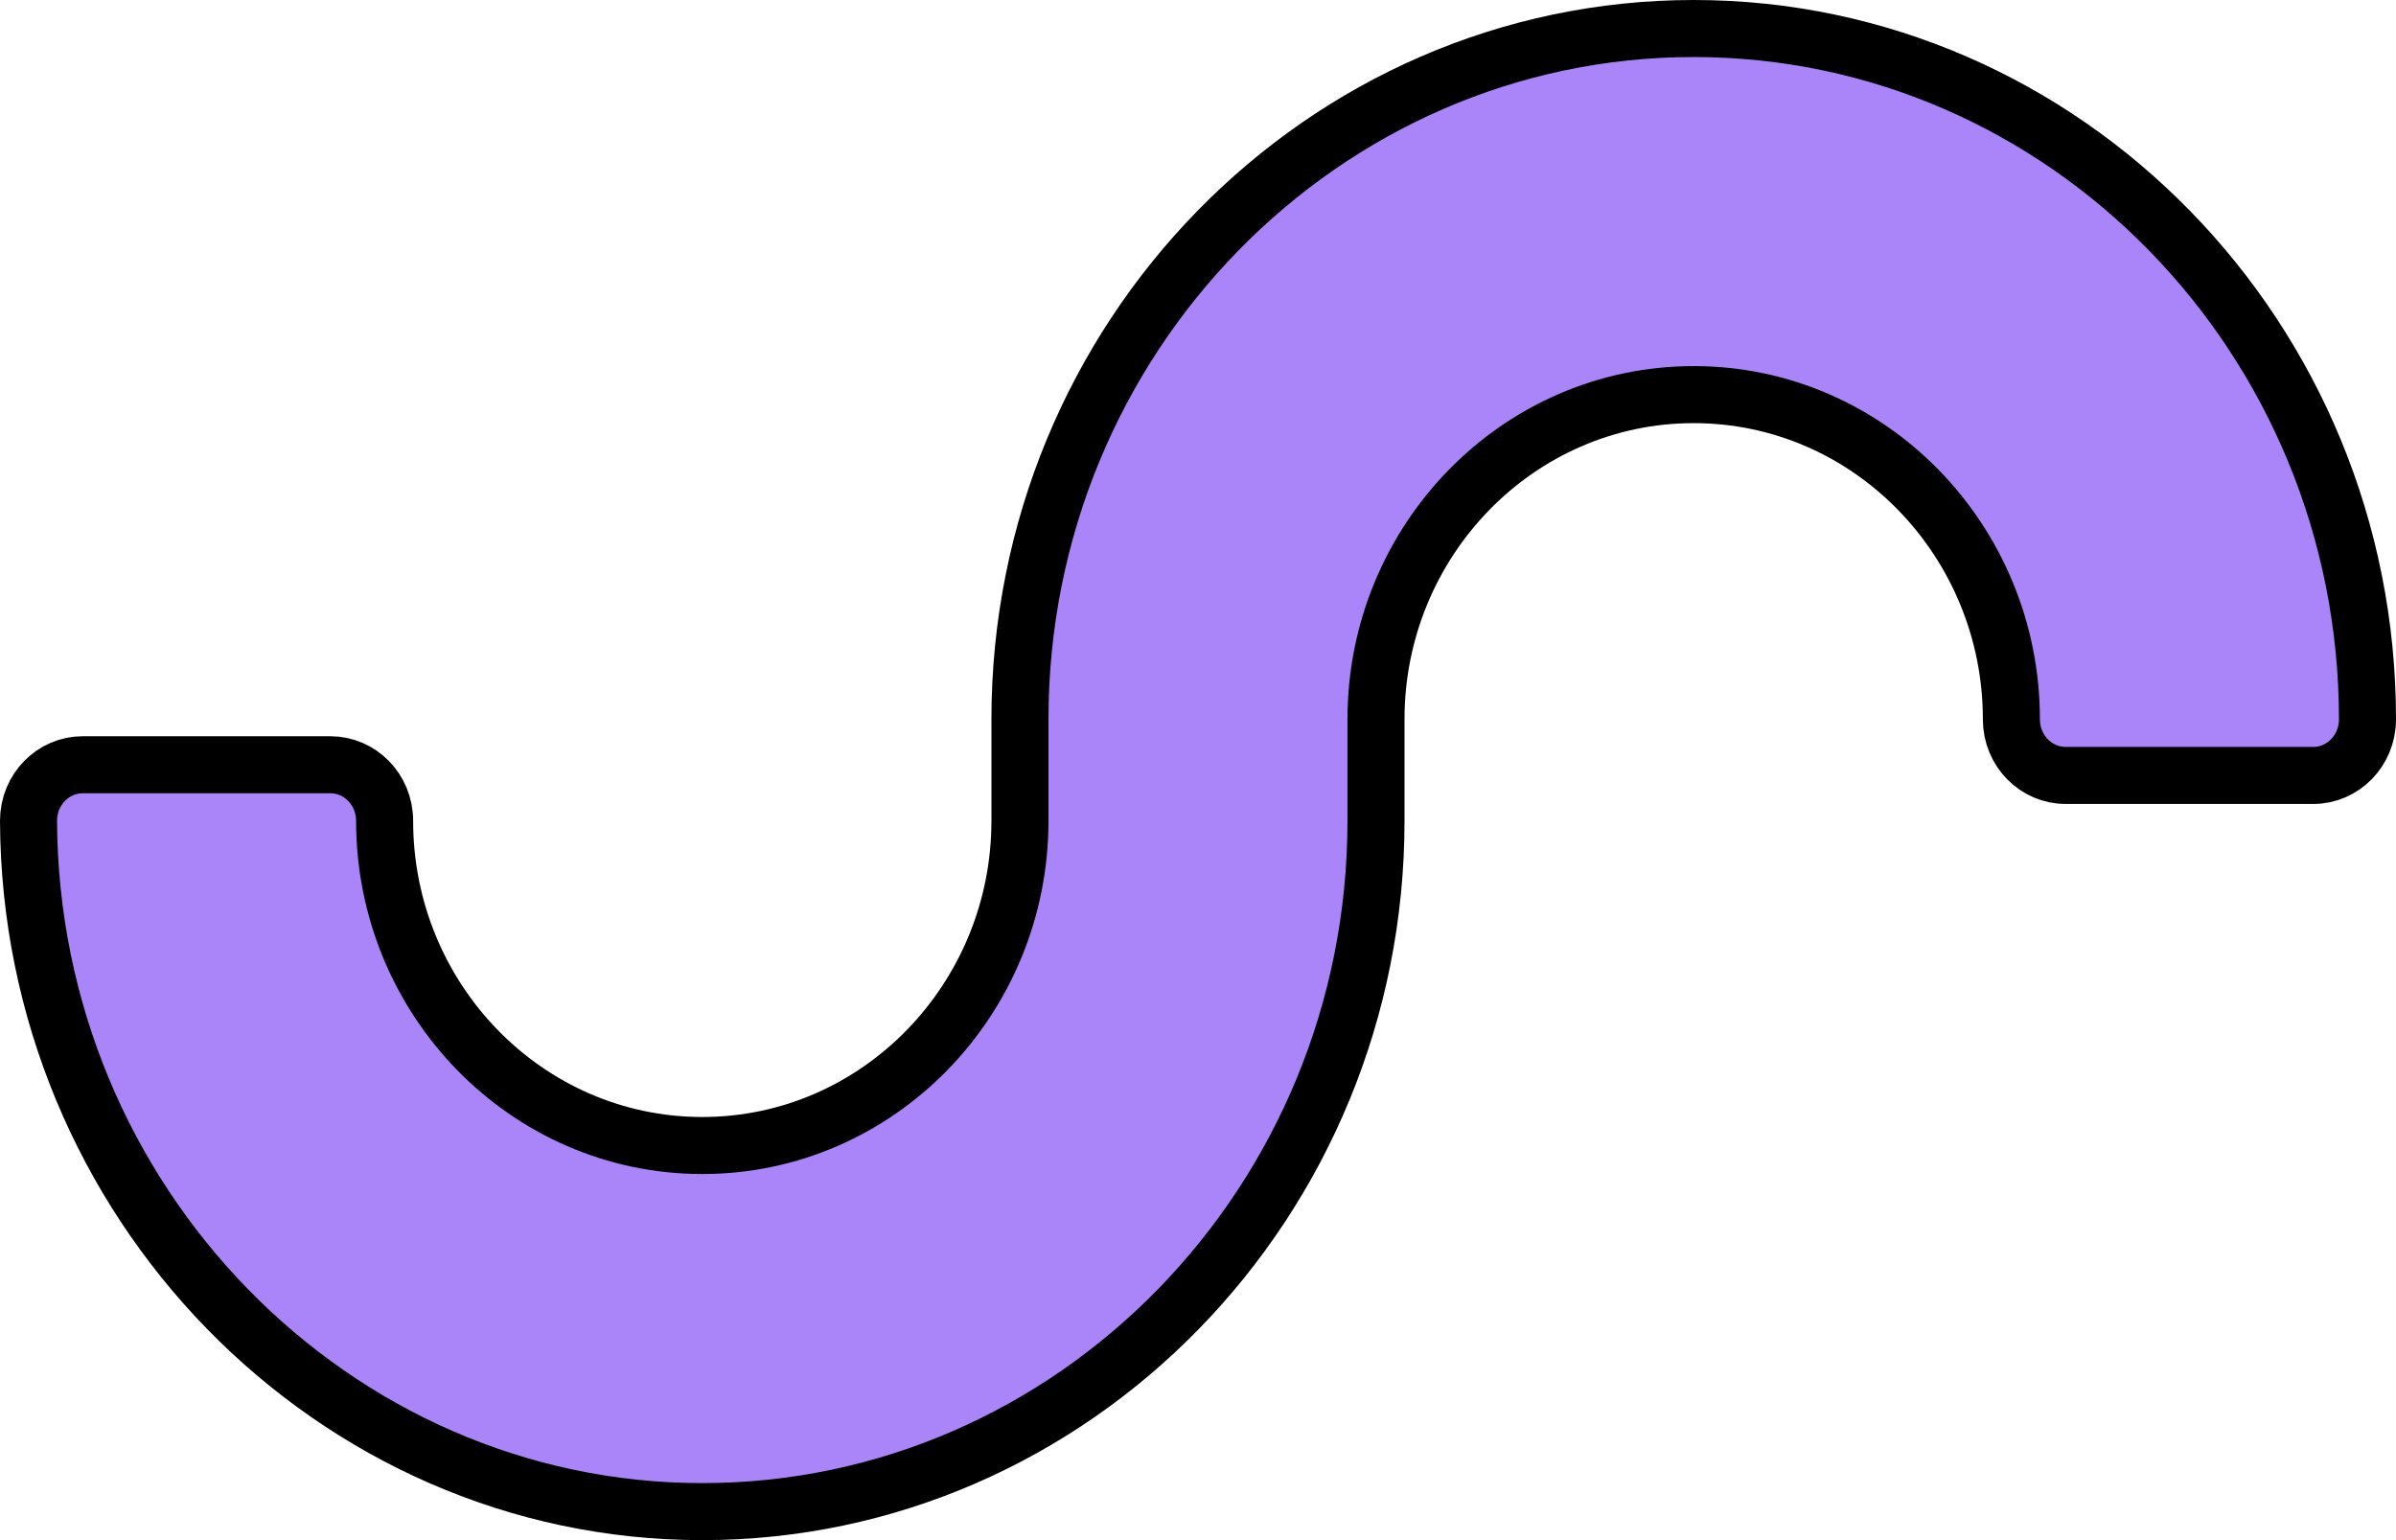 <svg width="42" height="27" viewBox="0 0 42 27" fill="none" xmlns="http://www.w3.org/2000/svg">
<path d="M12.31 26.5C5.829 26.5 0.527 21.058 0.5 14.389C0.5 13.835 0.936 13.407 1.449 13.407H5.793C6.306 13.407 6.742 13.836 6.742 14.39C6.742 17.519 9.228 20.082 12.311 20.082C15.393 20.082 17.879 17.518 17.879 14.39V12.61C17.879 5.922 23.189 0.5 29.69 0.5C36.191 0.5 41.5 5.922 41.5 12.61C41.5 13.165 41.064 13.594 40.552 13.594H36.207C35.694 13.594 35.258 13.165 35.258 12.61C35.258 9.482 32.772 6.918 29.689 6.918C26.607 6.918 24.12 9.482 24.12 12.61V14.39C24.12 21.079 18.811 26.5 12.31 26.5Z" fill="#AA85F9" stroke="black"/>
</svg>
